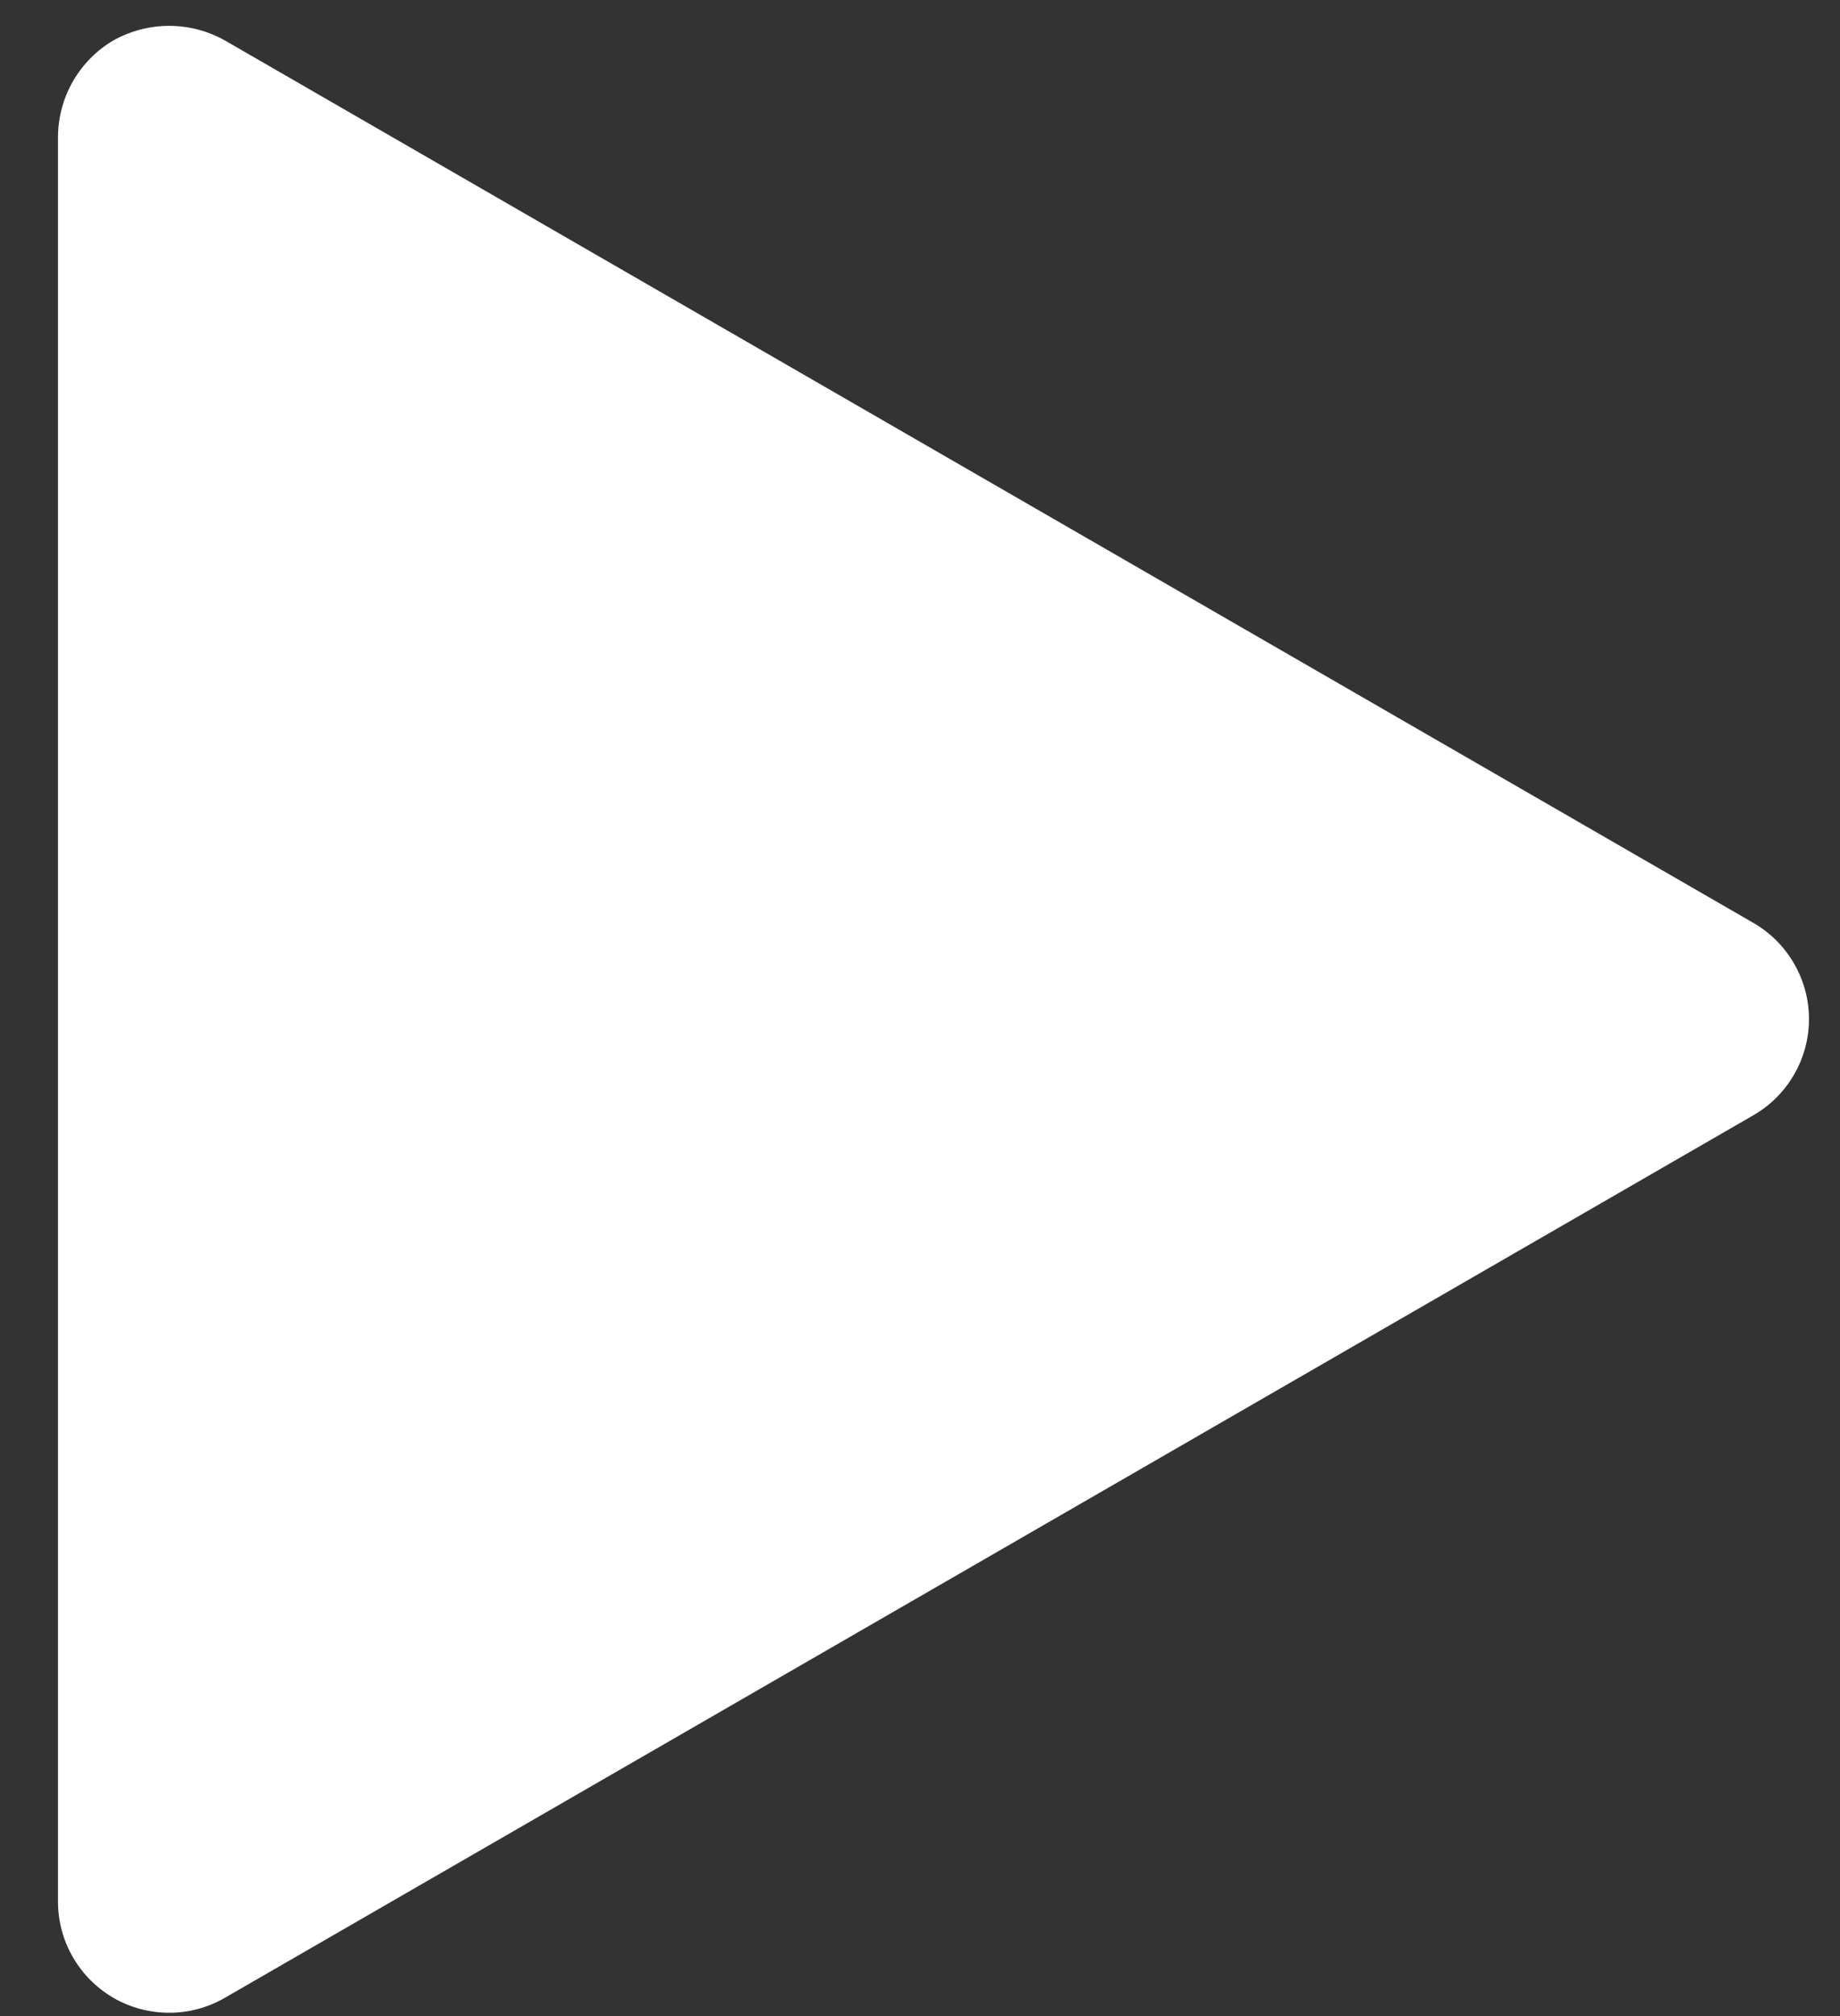 <svg width="21" height="23" viewBox="0 0 21 23" fill="none" xmlns="http://www.w3.org/2000/svg">
<rect x="0" y="0" width="21" height="23" fill="#333333" stroke="none"/>
<path d="M20.01 10.528L2.564 0.46C2.37 0.352 2.152 0.295 1.93 0.295C1.708 0.295 1.49 0.352 1.296 0.46C1.104 0.572 0.945 0.733 0.834 0.925C0.723 1.117 0.664 1.335 0.662 1.558V21.695C0.662 21.917 0.72 22.136 0.832 22.328C0.943 22.521 1.103 22.681 1.296 22.793C1.488 22.904 1.707 22.962 1.93 22.962C2.152 22.963 2.371 22.904 2.564 22.793L20.01 12.724C20.203 12.613 20.364 12.453 20.475 12.26C20.587 12.068 20.646 11.849 20.646 11.626C20.646 11.403 20.587 11.185 20.475 10.992C20.364 10.799 20.203 10.639 20.01 10.528Z" fill="white"/>
</svg>
